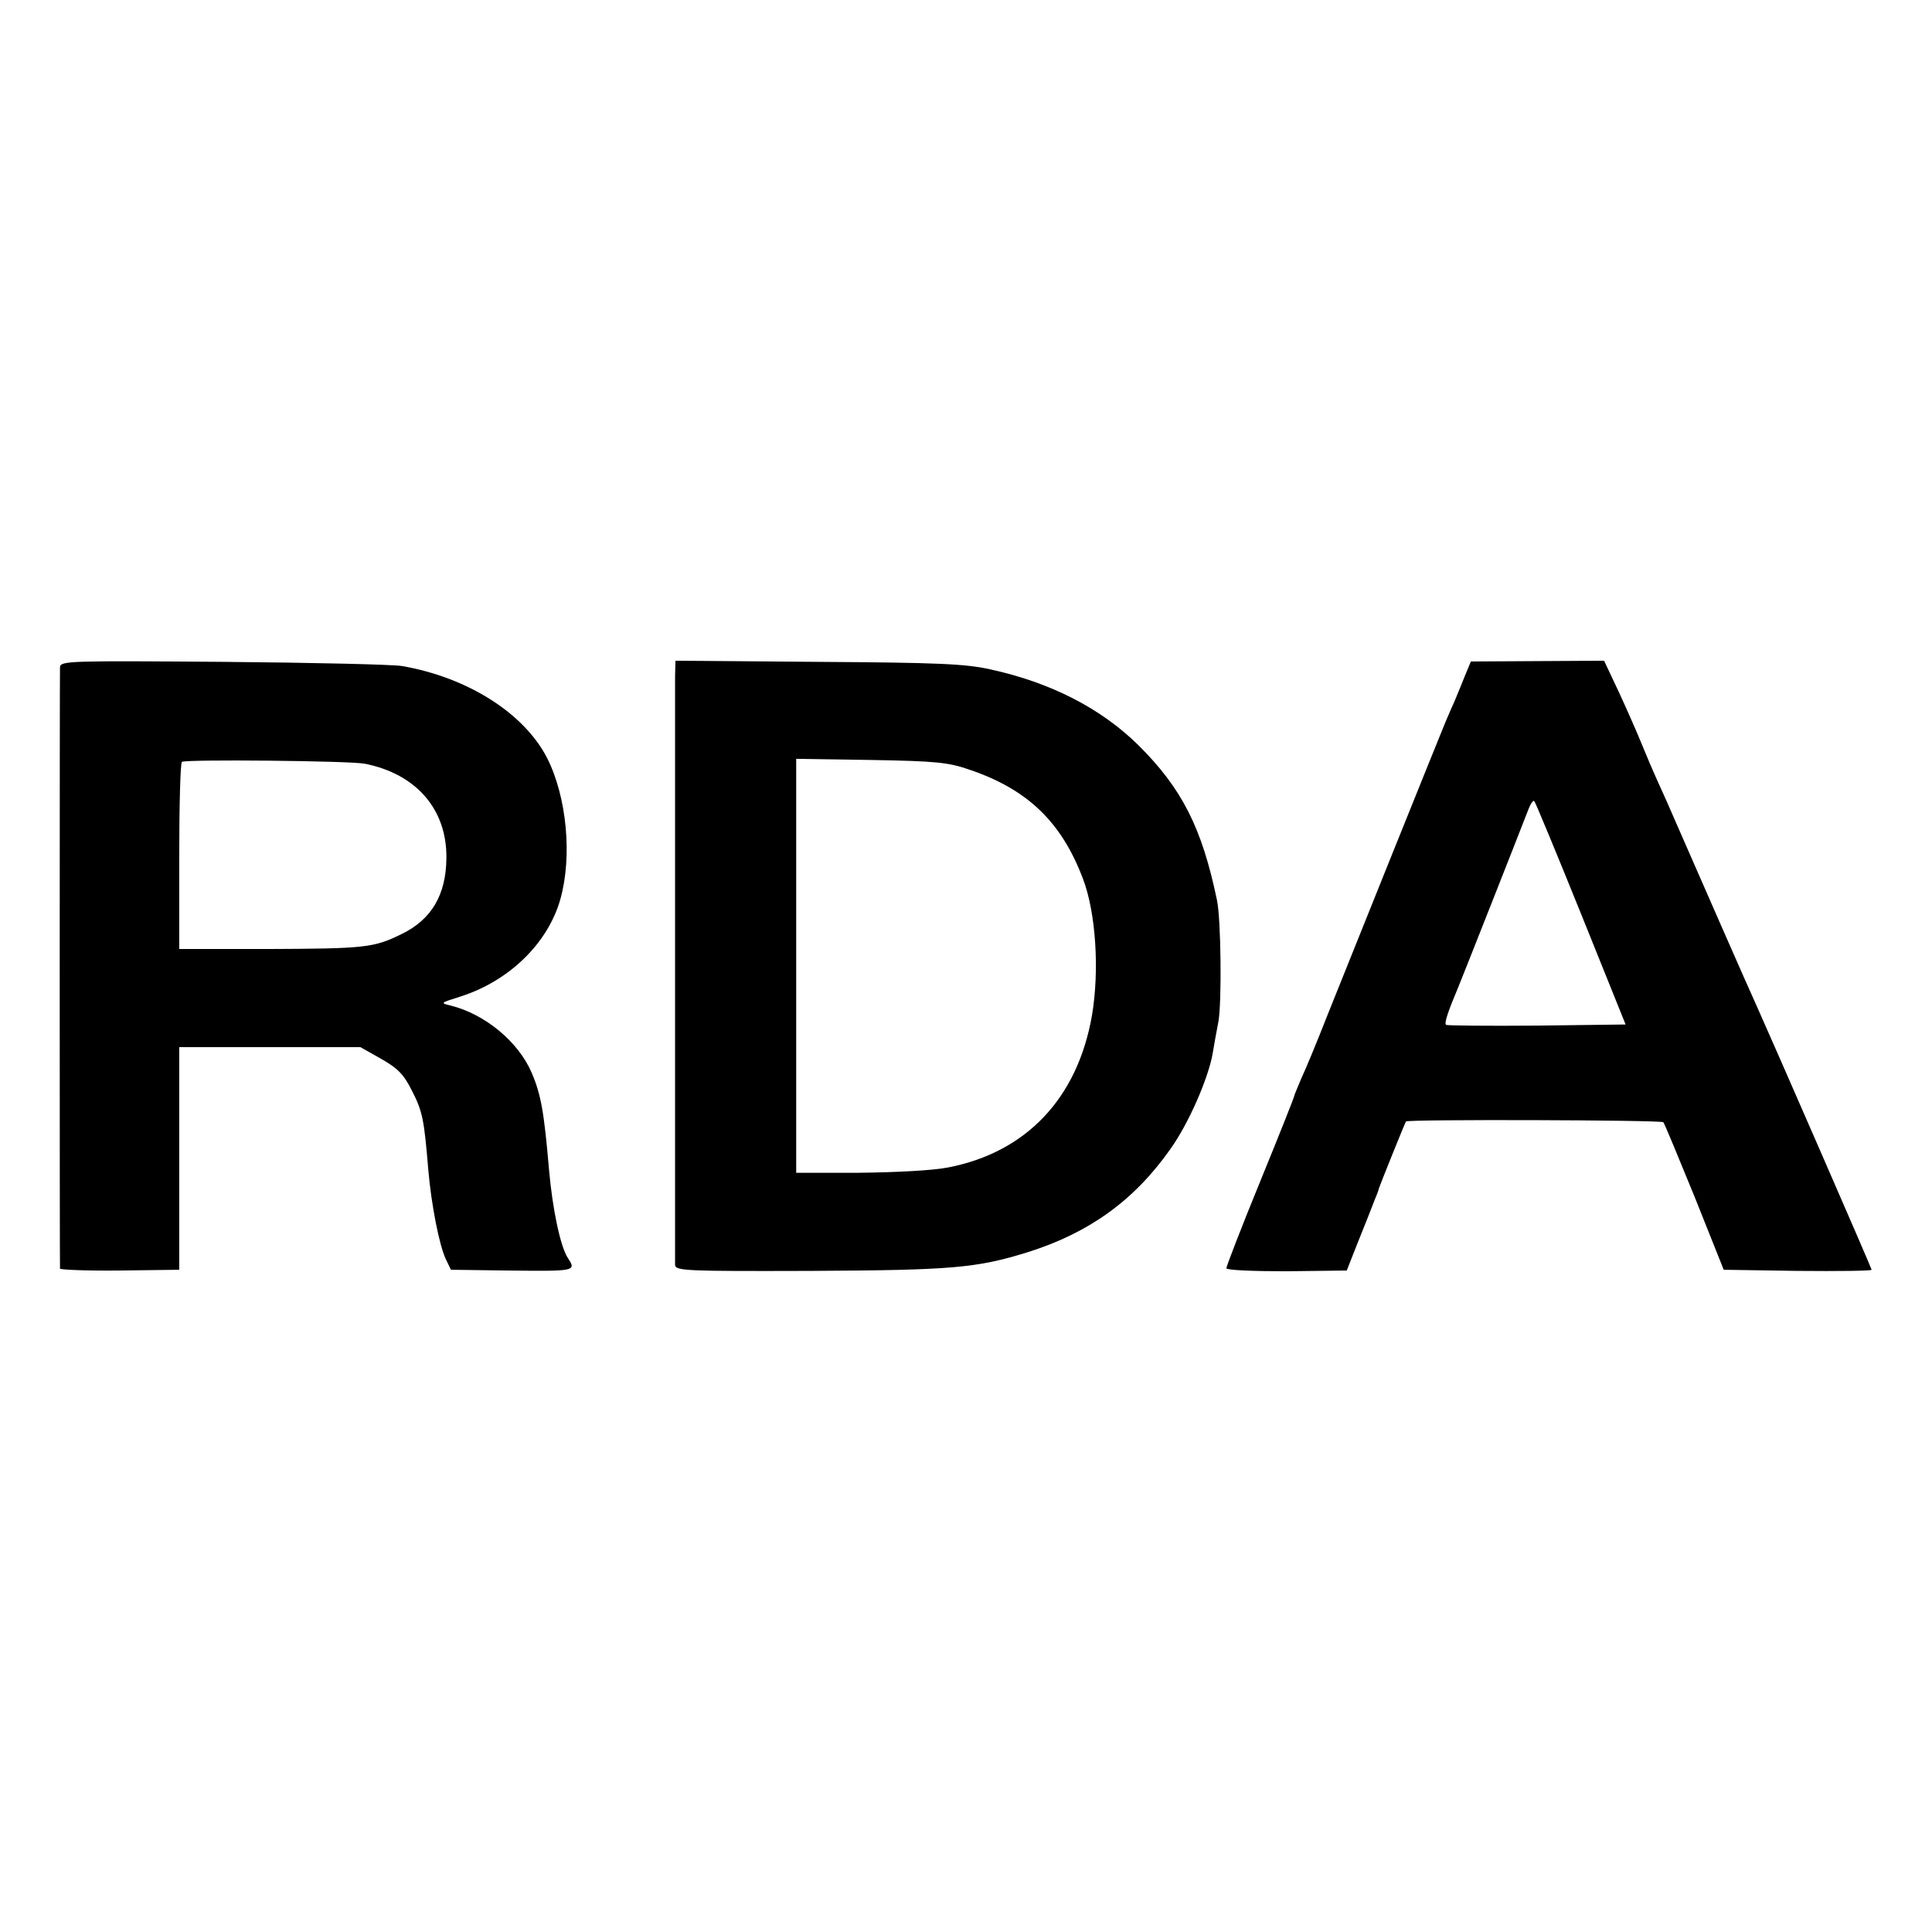<?xml version="1.0" standalone="no"?>
<!DOCTYPE svg PUBLIC "-//W3C//DTD SVG 20010904//EN"
 "http://www.w3.org/TR/2001/REC-SVG-20010904/DTD/svg10.dtd">
<svg version="1.0" xmlns="http://www.w3.org/2000/svg"
 width="512pt" height="512pt" viewBox="0 0 512 512"
 preserveAspectRatio="xMidYMid meet">
<g transform="translate(0,512) scale(0.1,-0.1)"
fill="#000000" stroke="none">
<path d="M159 3352 c-1 -22 -1 -1585 0 -1594 1 -3 72 -6 158 -5 l158 2 0 295
0 295 240 0 240 0 55 -31 c44 -25 60 -41 82 -85 28 -55 32 -76 43 -209 8 -92
29 -201 47 -238 l13 -27 150 -2 c180 -2 183 -2 160 33 -20 30 -41 131 -50 234
-13 151 -21 199 -46 257 -35 82 -123 155 -214 178 -29 7 -29 7 25 24 129 41
232 141 265 258 32 114 17 271 -35 374 -61 119 -211 214 -385 244 -22 4 -235
9 -472 11 -406 3 -433 3 -434 -14z m808 -256 c136 -27 218 -121 216 -251 -1
-97 -40 -162 -118 -200 -75 -37 -97 -39 -360 -40 l-230 0 0 245 c0 135 3 247
7 251 10 7 445 3 485 -5z"/>
<path d="M1789 3327 c0 -53 0 -1536 0 -1559 1 -16 27 -17 359 -16 374 2 439 7
577 50 161 51 280 136 376 272 49 68 102 190 113 256 3 19 10 57 15 83 9 51 7
271 -4 322 -40 192 -93 296 -209 411 -99 97 -231 165 -391 200 -67 15 -142 18
-457 20 l-378 3 -1 -42z m781 -247 c153 -52 243 -138 300 -289 34 -89 44 -241
24 -361 -38 -220 -174 -364 -382 -404 -40 -8 -141 -13 -236 -14 l-166 0 0 548
0 549 198 -3 c171 -3 205 -6 262 -26z"/>
<path d="M3883 3331 c-8 -20 -21 -52 -29 -71 -9 -19 -19 -44 -24 -55 -15 -36
-261 -647 -312 -775 -27 -69 -58 -144 -69 -167 -10 -24 -19 -45 -19 -47 0 -3
-40 -104 -90 -226 -50 -122 -90 -226 -90 -231 0 -5 70 -8 159 -8 l160 2 30 76
c17 42 36 90 42 106 7 17 13 32 13 35 2 7 69 174 72 178 4 6 676 4 682 -2 3
-3 40 -93 83 -198 l77 -193 196 -3 c108 -1 196 0 196 3 0 4 -264 609 -305 700
-12 25 -175 397 -220 500 -7 17 -25 57 -40 90 -15 33 -35 80 -45 105 -10 25
-36 84 -58 132 l-41 87 -176 -1 -177 -1 -15 -36z m307 -633 l118 -293 -236 -3
c-129 -1 -237 0 -240 2 -5 5 6 37 33 101 12 29 162 409 185 469 6 16 13 26 16
23 3 -3 59 -138 124 -299z"/>
</g>
</svg>
